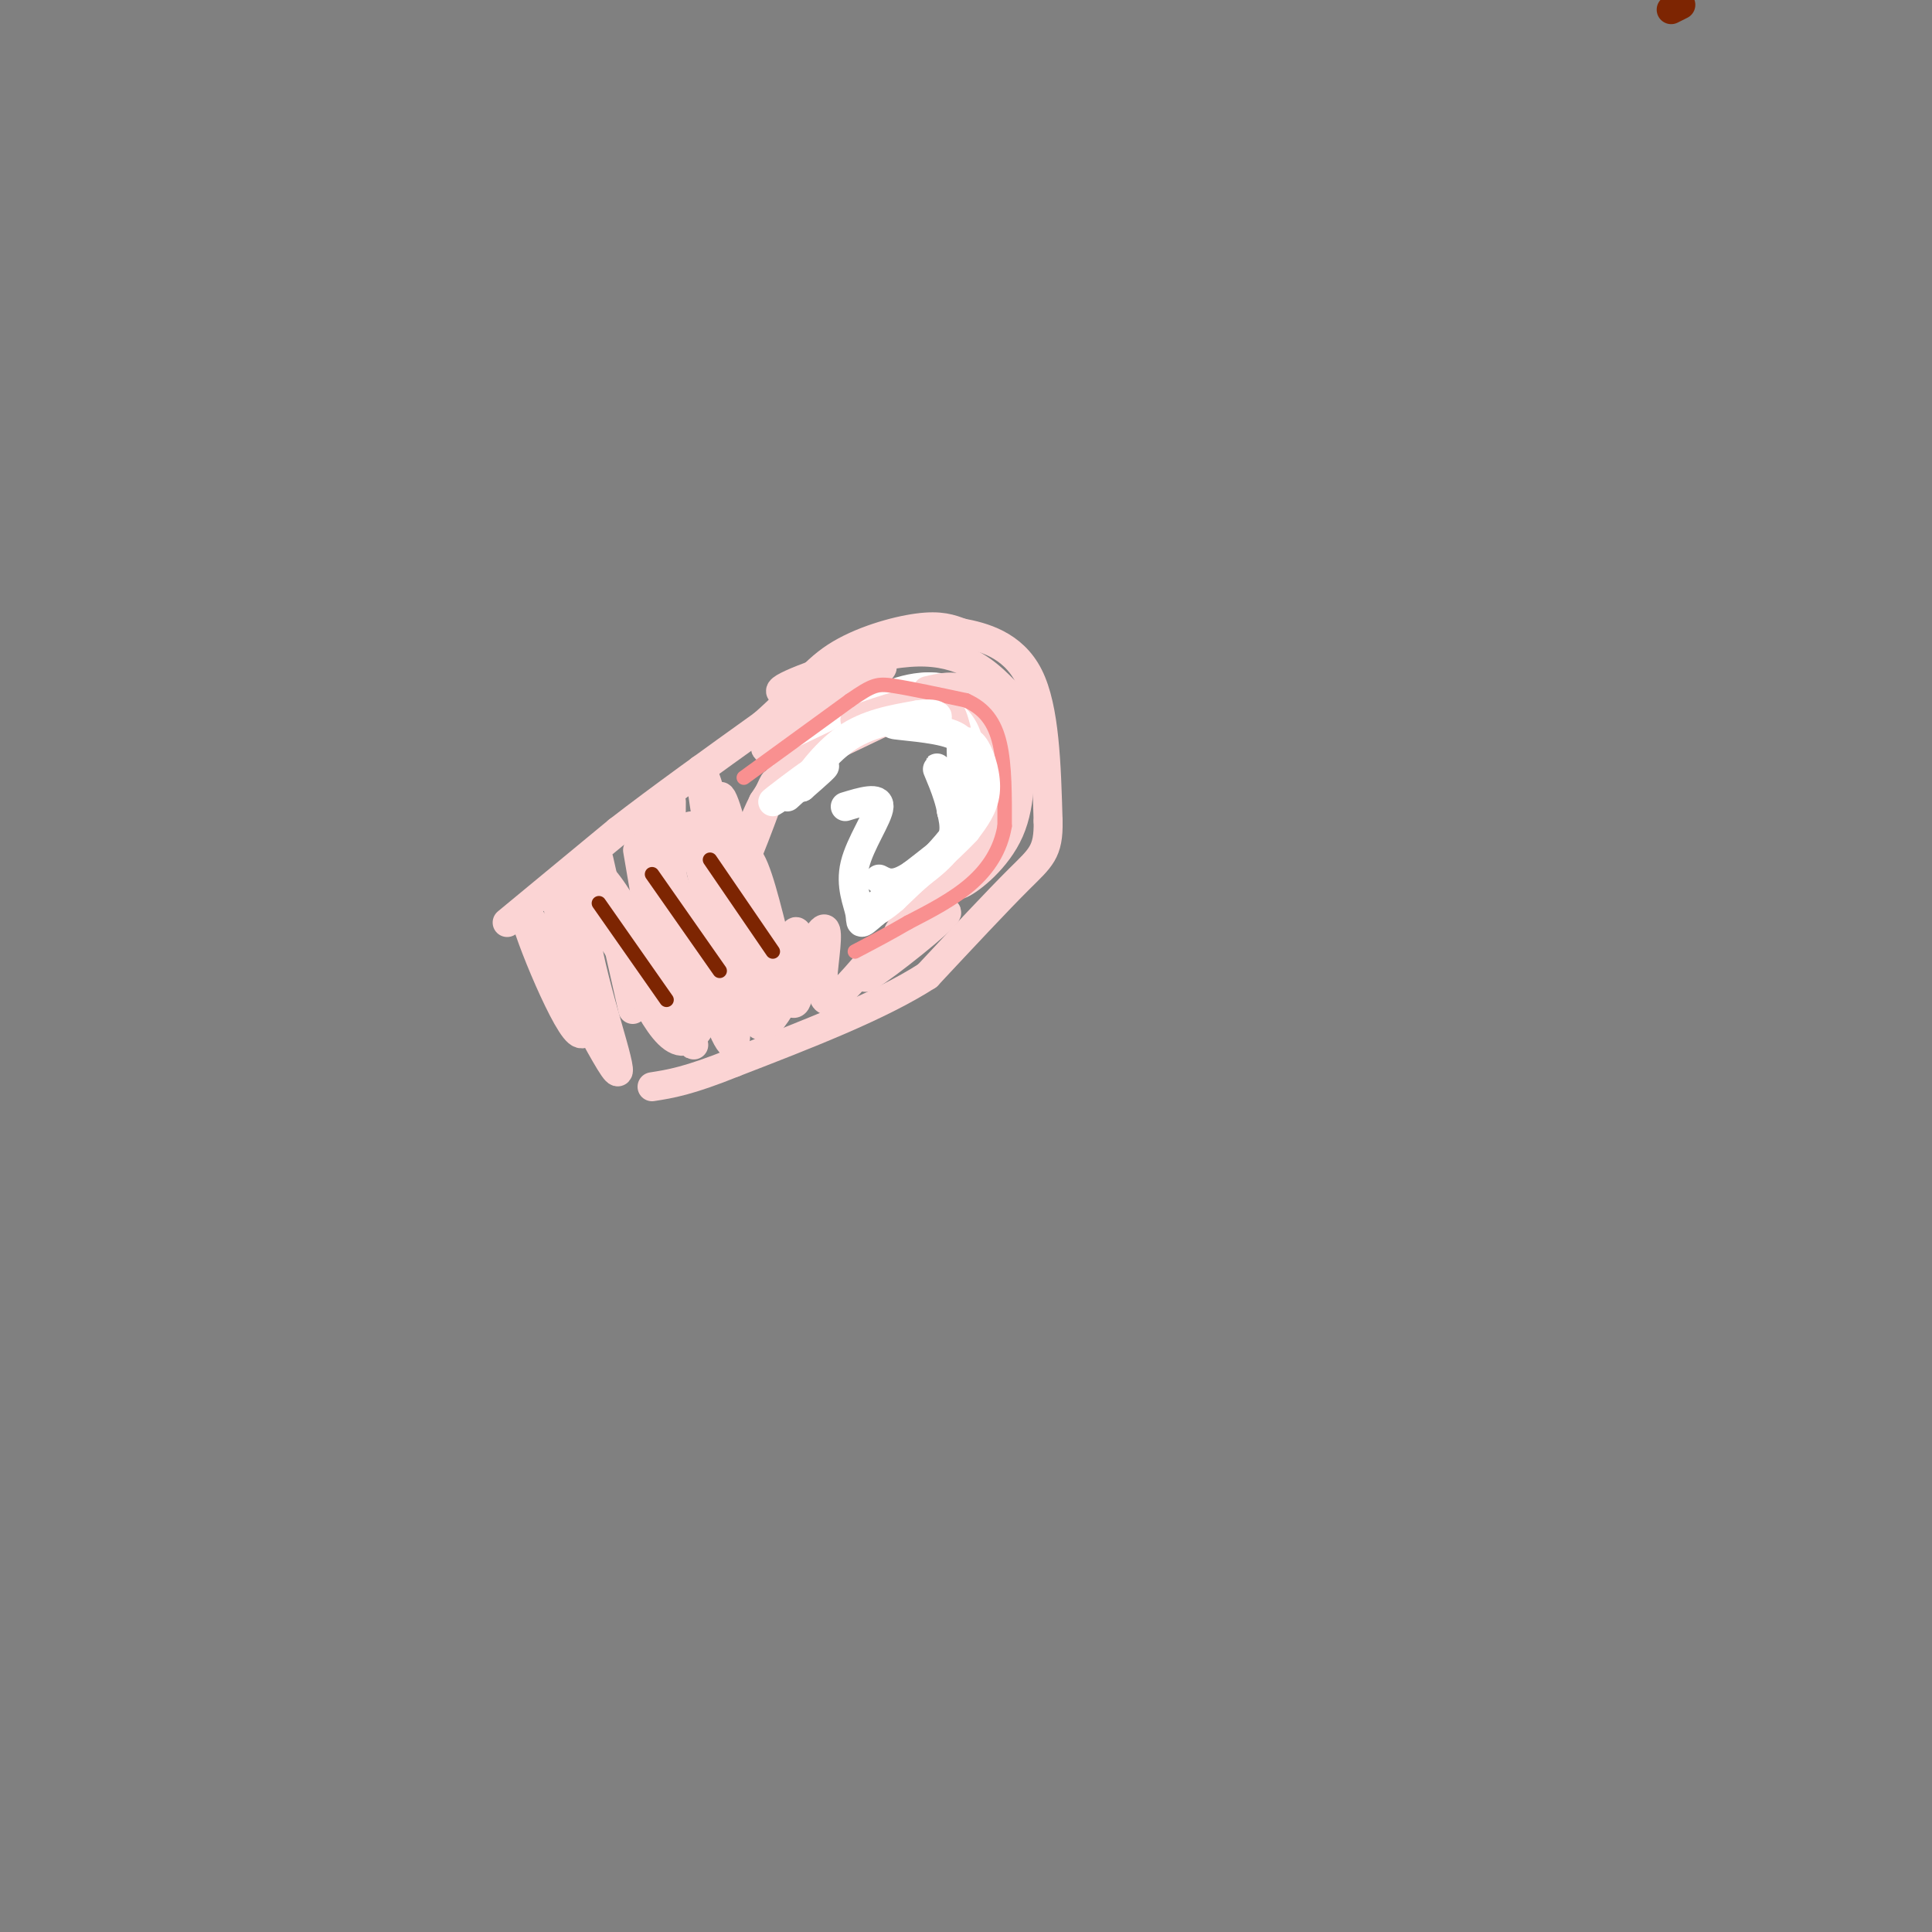 <svg viewBox='0 0 400 400' version='1.1' xmlns='http://www.w3.org/2000/svg' xmlns:xlink='http://www.w3.org/1999/xlink'><rect x="0" y="0" width="400" height="400" fill="#808080" stroke="none"/><g fill='none' stroke='rgb(251,212,212)' stroke-width='6' stroke-linecap='round' stroke-linejoin='round'><path d='M105,191c0.000,0.000 23.000,-19.000 23,-19'/><path d='M128,172c8.833,-6.833 19.417,-14.417 30,-22'/><path d='M158,150c7.131,-6.202 9.958,-10.708 15,-14c5.042,-3.292 12.298,-5.369 17,-6c4.702,-0.631 6.851,0.185 9,1'/><path d='M199,131c4.333,0.822 10.667,2.378 14,9c3.333,6.622 3.667,18.311 4,30'/><path d='M217,170c0.133,6.444 -1.533,7.556 -6,12c-4.467,4.444 -11.733,12.222 -19,20'/><path d='M192,202c-9.833,6.333 -24.917,12.167 -40,18'/><path d='M152,220c-9.500,3.833 -13.250,4.417 -17,5'/><path d='M165,159c0.000,0.000 19.000,-14.000 19,-14'/><path d='M184,145c5.222,-2.978 8.778,-3.422 12,-2c3.222,1.422 6.111,4.711 9,8'/><path d='M205,151c2.167,4.667 3.083,12.333 4,20'/><path d='M209,171c-3.167,5.833 -13.083,10.417 -23,15'/><path d='M186,186c-4.500,2.833 -4.250,2.417 -4,2'/><path d='M115,184c0.000,0.000 3.000,21.000 3,21'/><path d='M124,178c0.000,0.000 7.000,31.000 7,31'/><path d='M132,176c0.000,0.000 6.000,35.000 6,35'/><path d='M139,166c-0.083,7.750 -0.167,15.500 1,23c1.167,7.500 3.583,14.750 6,22'/><path d='M143,171c2.833,12.417 5.667,24.833 7,29c1.333,4.167 1.167,0.083 1,-4'/><path d='M147,174c-1.722,-10.603 -3.444,-21.207 0,-10c3.444,11.207 12.053,44.224 12,41c-0.053,-3.224 -8.767,-42.689 -10,-40c-1.233,2.689 5.014,47.532 3,51c-2.014,3.468 -12.290,-34.438 -16,-44c-3.710,-9.562 -0.855,9.219 2,28'/><path d='M138,200c2.440,9.846 7.539,20.461 5,15c-2.539,-5.461 -12.717,-26.998 -18,-33c-5.283,-6.002 -5.670,3.530 -3,16c2.670,12.470 8.396,27.879 5,23c-3.396,-4.879 -15.914,-30.044 -18,-32c-2.086,-1.956 6.261,19.298 10,24c3.739,4.702 2.869,-7.149 2,-19'/><path d='M121,194c1.449,-3.585 4.073,-3.048 8,4c3.927,7.048 9.159,20.606 14,17c4.841,-3.606 9.290,-24.377 11,-25c1.710,-0.623 0.679,18.902 3,22c2.321,3.098 7.993,-10.232 11,-16c3.007,-5.768 3.348,-3.976 3,0c-0.348,3.976 -1.385,10.136 0,11c1.385,0.864 5.193,-3.568 9,-8'/><path d='M180,199c2.866,-2.529 5.532,-4.852 4,-3c-1.532,1.852 -7.261,7.877 -4,6c3.261,-1.877 15.513,-11.658 16,-13c0.487,-1.342 -10.792,5.754 -10,4c0.792,-1.754 13.655,-12.358 18,-16c4.345,-3.642 0.173,-0.321 -4,3'/><path d='M200,180c-1.417,1.548 -2.958,3.917 -1,3c1.958,-0.917 7.417,-5.119 10,-11c2.583,-5.881 2.292,-13.440 2,-21'/><path d='M211,151c-0.019,-4.754 -1.067,-6.140 -4,-9c-2.933,-2.860 -7.751,-7.193 -17,-7c-9.249,0.193 -22.928,4.912 -27,7c-4.072,2.088 1.464,1.544 7,1'/><path d='M170,143c5.389,-1.928 15.362,-7.249 12,-4c-3.362,3.249 -20.059,15.067 -23,16c-2.941,0.933 7.874,-9.019 10,-9c2.126,0.019 -4.437,10.010 -11,20'/><path d='M158,166c-2.244,4.502 -2.353,5.756 -1,3c1.353,-2.756 4.167,-9.522 3,-6c-1.167,3.522 -6.314,17.333 -8,20c-1.686,2.667 0.090,-5.809 2,-6c1.910,-0.191 3.955,7.905 6,16'/><path d='M160,193c1.215,5.018 1.254,9.561 2,8c0.746,-1.561 2.201,-9.228 3,-8c0.799,1.228 0.943,11.351 0,14c-0.943,2.649 -2.971,-2.175 -5,-7'/></g>
<g fill='none' stroke='rgb(255,255,255)' stroke-width='6' stroke-linecap='round' stroke-linejoin='round'><path d='M163,158c0.000,0.000 21.000,-14.000 21,-14'/><path d='M184,144c6.378,-2.622 11.822,-2.178 15,0c3.178,2.178 4.089,6.089 5,10'/><path d='M204,154c1.711,3.556 3.489,7.444 1,12c-2.489,4.556 -9.244,9.778 -16,15'/><path d='M189,181c-3.833,2.667 -5.417,1.833 -7,1'/></g>
<g fill='none' stroke='rgb(251,212,212)' stroke-width='6' stroke-linecap='round' stroke-linejoin='round'><path d='M165,160c0.000,0.000 13.000,-9.000 13,-9'/><path d='M163,159c0.000,0.000 23.000,-11.000 23,-11'/><path d='M177,149c6.250,-2.167 12.500,-4.333 16,-4c3.500,0.333 4.250,3.167 5,6'/><path d='M192,143c2.720,-0.649 5.440,-1.298 8,0c2.560,1.298 4.958,4.542 6,8c1.042,3.458 0.726,7.131 -1,10c-1.726,2.869 -4.863,4.935 -8,7'/><path d='M208,155c-1.750,7.500 -3.500,15.000 -7,20c-3.500,5.000 -8.750,7.500 -14,10'/><path d='M204,173c0.000,0.000 -16.000,12.000 -16,12'/></g>
<g fill='none' stroke='rgb(125,37,2)' stroke-width='6' stroke-linecap='round' stroke-linejoin='round'><path d='M348,1c0.000,0.000 -2.000,1.000 -2,1'/></g>
<g fill='none' stroke='rgb(125,37,2)' stroke-width='3' stroke-linecap='round' stroke-linejoin='round'><path d='M147,178c0.000,0.000 13.000,19.000 13,19'/><path d='M135,181c0.000,0.000 14.000,20.000 14,20'/><path d='M124,187c0.000,0.000 14.000,20.000 14,20'/></g>
<g fill='none' stroke='rgb(249,144,144)' stroke-width='3' stroke-linecap='round' stroke-linejoin='round'><path d='M154,161c0.000,0.000 22.000,-16.000 22,-16'/><path d='M176,145c4.756,-3.289 5.644,-3.511 9,-3c3.356,0.511 9.178,1.756 15,3'/><path d='M200,145c3.844,1.711 5.956,4.489 7,9c1.044,4.511 1.022,10.756 1,17'/><path d='M208,171c-0.822,4.956 -3.378,8.844 -7,12c-3.622,3.156 -8.311,5.578 -13,8'/><path d='M188,191c-4.000,2.333 -7.500,4.167 -11,6'/></g>
<g fill='none' stroke='rgb(255,255,255)' stroke-width='6' stroke-linecap='round' stroke-linejoin='round'><path d='M163,165c3.339,-3.024 6.679,-6.048 5,-5c-1.679,1.048 -8.375,6.167 -8,6c0.375,-0.167 7.821,-5.619 10,-7c2.179,-1.381 -0.911,1.310 -4,4'/><path d='M166,163c0.711,-1.378 4.489,-6.822 9,-10c4.511,-3.178 9.756,-4.089 15,-5'/><path d='M190,148c3.670,-0.595 5.344,0.418 3,1c-2.344,0.582 -8.708,0.734 -8,1c0.708,0.266 8.488,0.648 12,2c3.512,1.352 2.756,3.676 2,6'/><path d='M199,158c1.200,2.622 3.200,6.178 1,11c-2.200,4.822 -8.600,10.911 -15,17'/><path d='M185,186c-3.750,3.345 -5.625,3.208 -3,1c2.625,-2.208 9.750,-6.488 13,-10c3.250,-3.512 2.625,-6.256 2,-9'/><path d='M197,168c-0.595,-3.833 -3.083,-8.917 -3,-9c0.083,-0.083 2.738,4.833 4,5c1.262,0.167 1.131,-4.417 1,-9'/><path d='M199,155c0.667,-1.833 1.833,-1.917 3,0c1.167,1.917 2.333,5.833 2,9c-0.333,3.167 -2.167,5.583 -4,8'/><path d='M200,172c-3.833,4.167 -11.417,10.583 -19,17'/><path d='M181,189c-3.456,3.045 -2.596,2.156 -3,0c-0.404,-2.156 -2.070,-5.581 -1,-10c1.070,-4.419 4.877,-9.834 5,-12c0.123,-2.166 -3.439,-1.083 -7,0'/></g>
</svg>